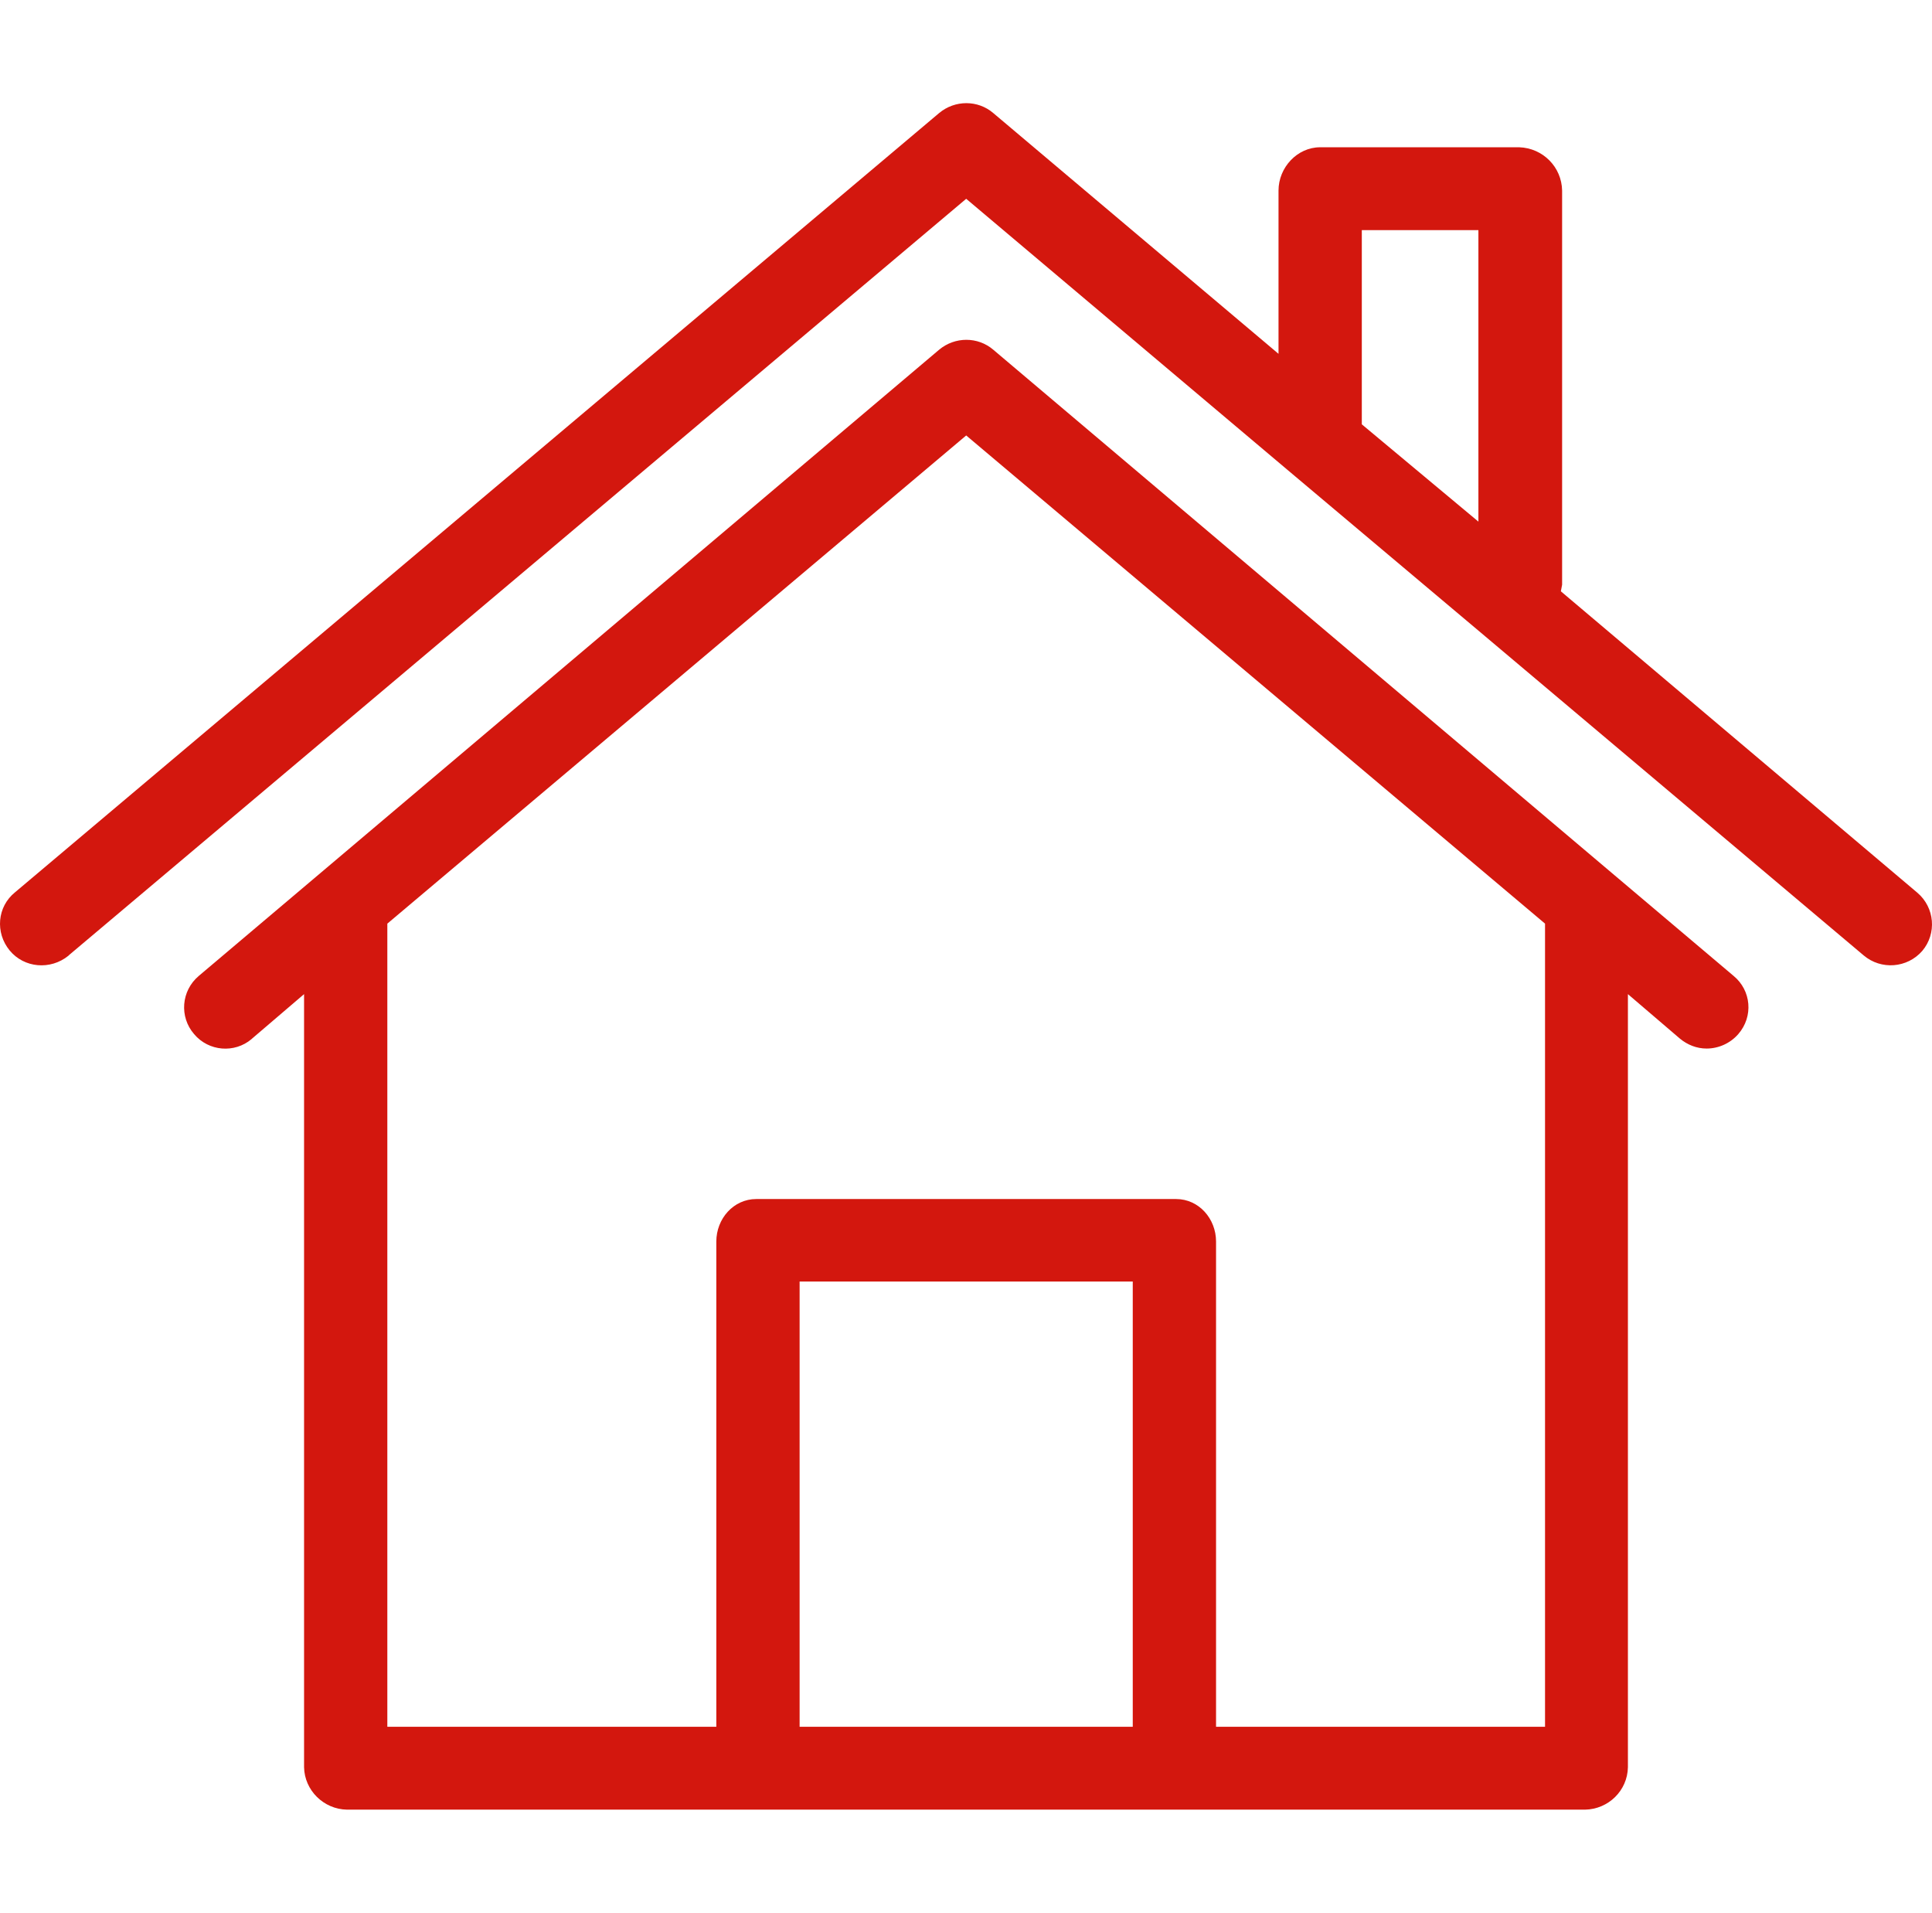 <svg width="99" height="98" viewBox="0 0 99 98" fill="none" xmlns="http://www.w3.org/2000/svg">
<path d="M98.248 45.736L79.982 30.295C80.003 30.189 80.025 30.084 80.046 29.957V9.763C80.025 8.559 79.064 7.587 77.848 7.545H67.648C66.474 7.545 65.514 8.58 65.514 9.763V18.128L50.897 5.792C50.107 5.116 48.934 5.116 48.123 5.792L0.771 45.715C-0.146 46.455 -0.253 47.785 0.494 48.694C1.241 49.602 2.585 49.708 3.503 48.968C3.524 48.947 3.524 48.947 3.545 48.926L49.51 10.185L65.962 24.064L75.799 32.344L95.496 48.947C96.392 49.708 97.736 49.602 98.504 48.715C99.251 47.828 99.144 46.497 98.248 45.736ZM75.757 26.725L69.782 21.74V11.791H75.757V26.725Z" fill="#D3170E"/>
<path d="M88.838 50.003L82.841 44.934L50.897 17.917C50.107 17.241 48.934 17.241 48.123 17.917L16.178 44.934L10.182 50.003C9.286 50.764 9.179 52.095 9.947 52.982C10.694 53.869 12.017 53.975 12.892 53.235L12.913 53.214L15.581 50.933V90.539C15.602 91.722 16.584 92.694 17.779 92.715H81.22C82.415 92.694 83.396 91.743 83.418 90.539V50.933L86.085 53.214C86.469 53.531 86.939 53.721 87.451 53.721C88.07 53.721 88.667 53.447 89.072 52.982C89.862 52.073 89.734 50.743 88.838 50.003ZM58.045 88.469H40.974V65.656H58.045V88.469ZM62.313 88.469V63.607C62.313 62.445 61.438 61.431 60.265 61.431H38.755C37.581 61.431 36.706 62.445 36.706 63.607V88.469H19.848V47.321L49.51 22.31L79.171 47.321V88.469H62.313Z" fill="#D3170E"/>
</svg>
